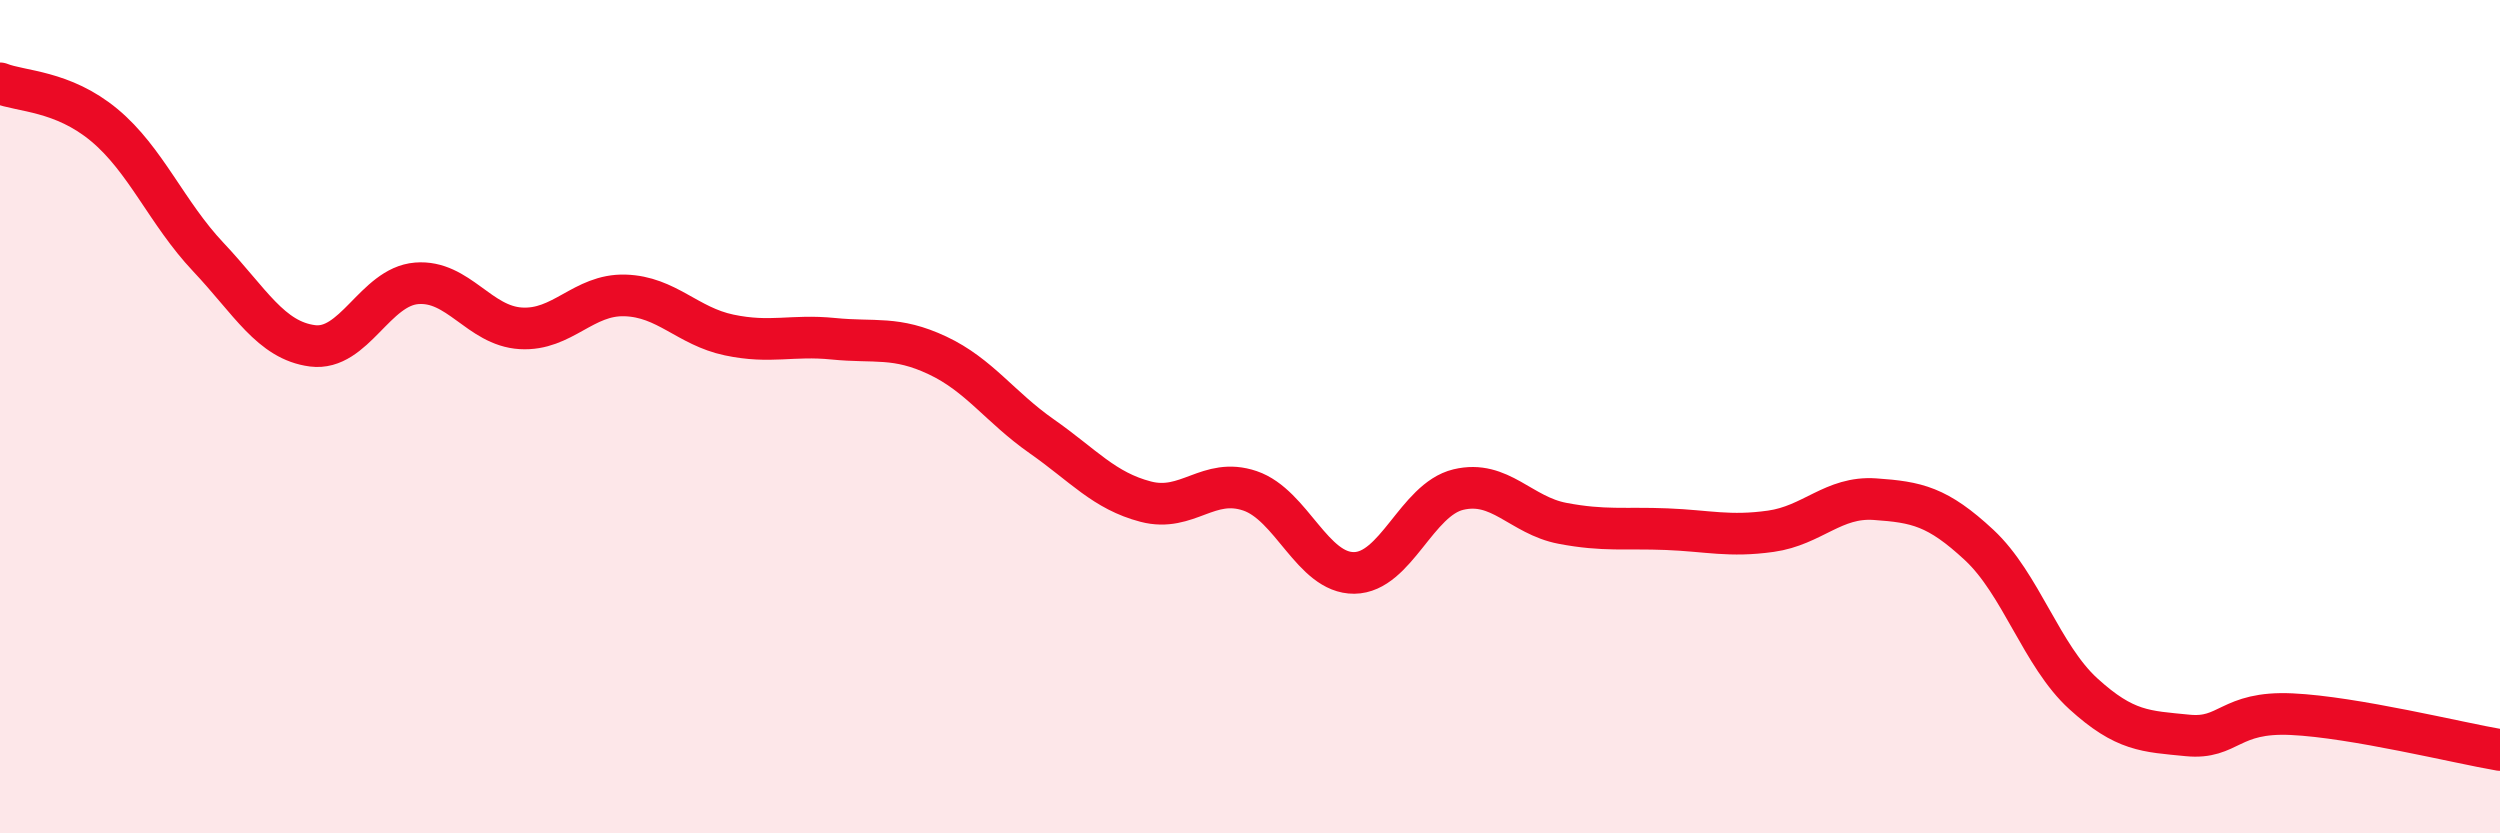 
    <svg width="60" height="20" viewBox="0 0 60 20" xmlns="http://www.w3.org/2000/svg">
      <path
        d="M 0,2 C 0.5,2.2 1.5,2.17 2.5,3 C 3.5,3.83 4,5.11 5,6.17 C 6,7.23 6.5,8.17 7.5,8.3 C 8.5,8.43 9,6.88 10,6.8 C 11,6.72 11.5,7.82 12.5,7.88 C 13.5,7.94 14,7.06 15,7.09 C 16,7.12 16.5,7.83 17.5,8.04 C 18.5,8.25 19,8.03 20,8.13 C 21,8.23 21.5,8.06 22.5,8.53 C 23.5,9 24,9.77 25,10.47 C 26,11.17 26.5,11.78 27.5,12.04 C 28.5,12.3 29,11.44 30,11.78 C 31,12.12 31.5,13.76 32.5,13.75 C 33.5,13.74 34,11.99 35,11.75 C 36,11.51 36.5,12.37 37.5,12.56 C 38.5,12.75 39,12.66 40,12.7 C 41,12.74 41.5,12.89 42.5,12.75 C 43.5,12.61 44,11.91 45,11.98 C 46,12.05 46.5,12.15 47.5,13.08 C 48.5,14.01 49,15.74 50,16.65 C 51,17.56 51.5,17.55 52.5,17.65 C 53.5,17.75 53.5,17.07 55,17.14 C 56.5,17.21 59,17.83 60,18L60 20L0 20Z"
        fill="#EB0A25"
        opacity="0.1"
        stroke-linecap="round"
        stroke-linejoin="round"
      />
      <path
        d="M 0,2 C 0.5,2.2 1.5,2.17 2.5,3 C 3.5,3.83 4,5.11 5,6.17 C 6,7.23 6.5,8.17 7.5,8.3 C 8.5,8.43 9,6.88 10,6.8 C 11,6.72 11.5,7.82 12.5,7.88 C 13.5,7.94 14,7.06 15,7.09 C 16,7.12 16.5,7.83 17.5,8.04 C 18.5,8.25 19,8.03 20,8.13 C 21,8.23 21.5,8.06 22.5,8.53 C 23.5,9 24,9.77 25,10.47 C 26,11.17 26.5,11.78 27.5,12.04 C 28.5,12.3 29,11.44 30,11.78 C 31,12.12 31.5,13.76 32.5,13.75 C 33.5,13.74 34,11.99 35,11.75 C 36,11.51 36.5,12.37 37.5,12.56 C 38.5,12.75 39,12.66 40,12.7 C 41,12.74 41.5,12.89 42.5,12.75 C 43.5,12.61 44,11.91 45,11.98 C 46,12.05 46.5,12.15 47.5,13.08 C 48.5,14.01 49,15.74 50,16.65 C 51,17.56 51.5,17.55 52.5,17.65 C 53.5,17.75 53.5,17.07 55,17.14 C 56.5,17.21 59,17.83 60,18"
        stroke="#EB0A25"
        stroke-width="1"
        fill="none"
        stroke-linecap="round"
        stroke-linejoin="round"
      />
    </svg>
  
